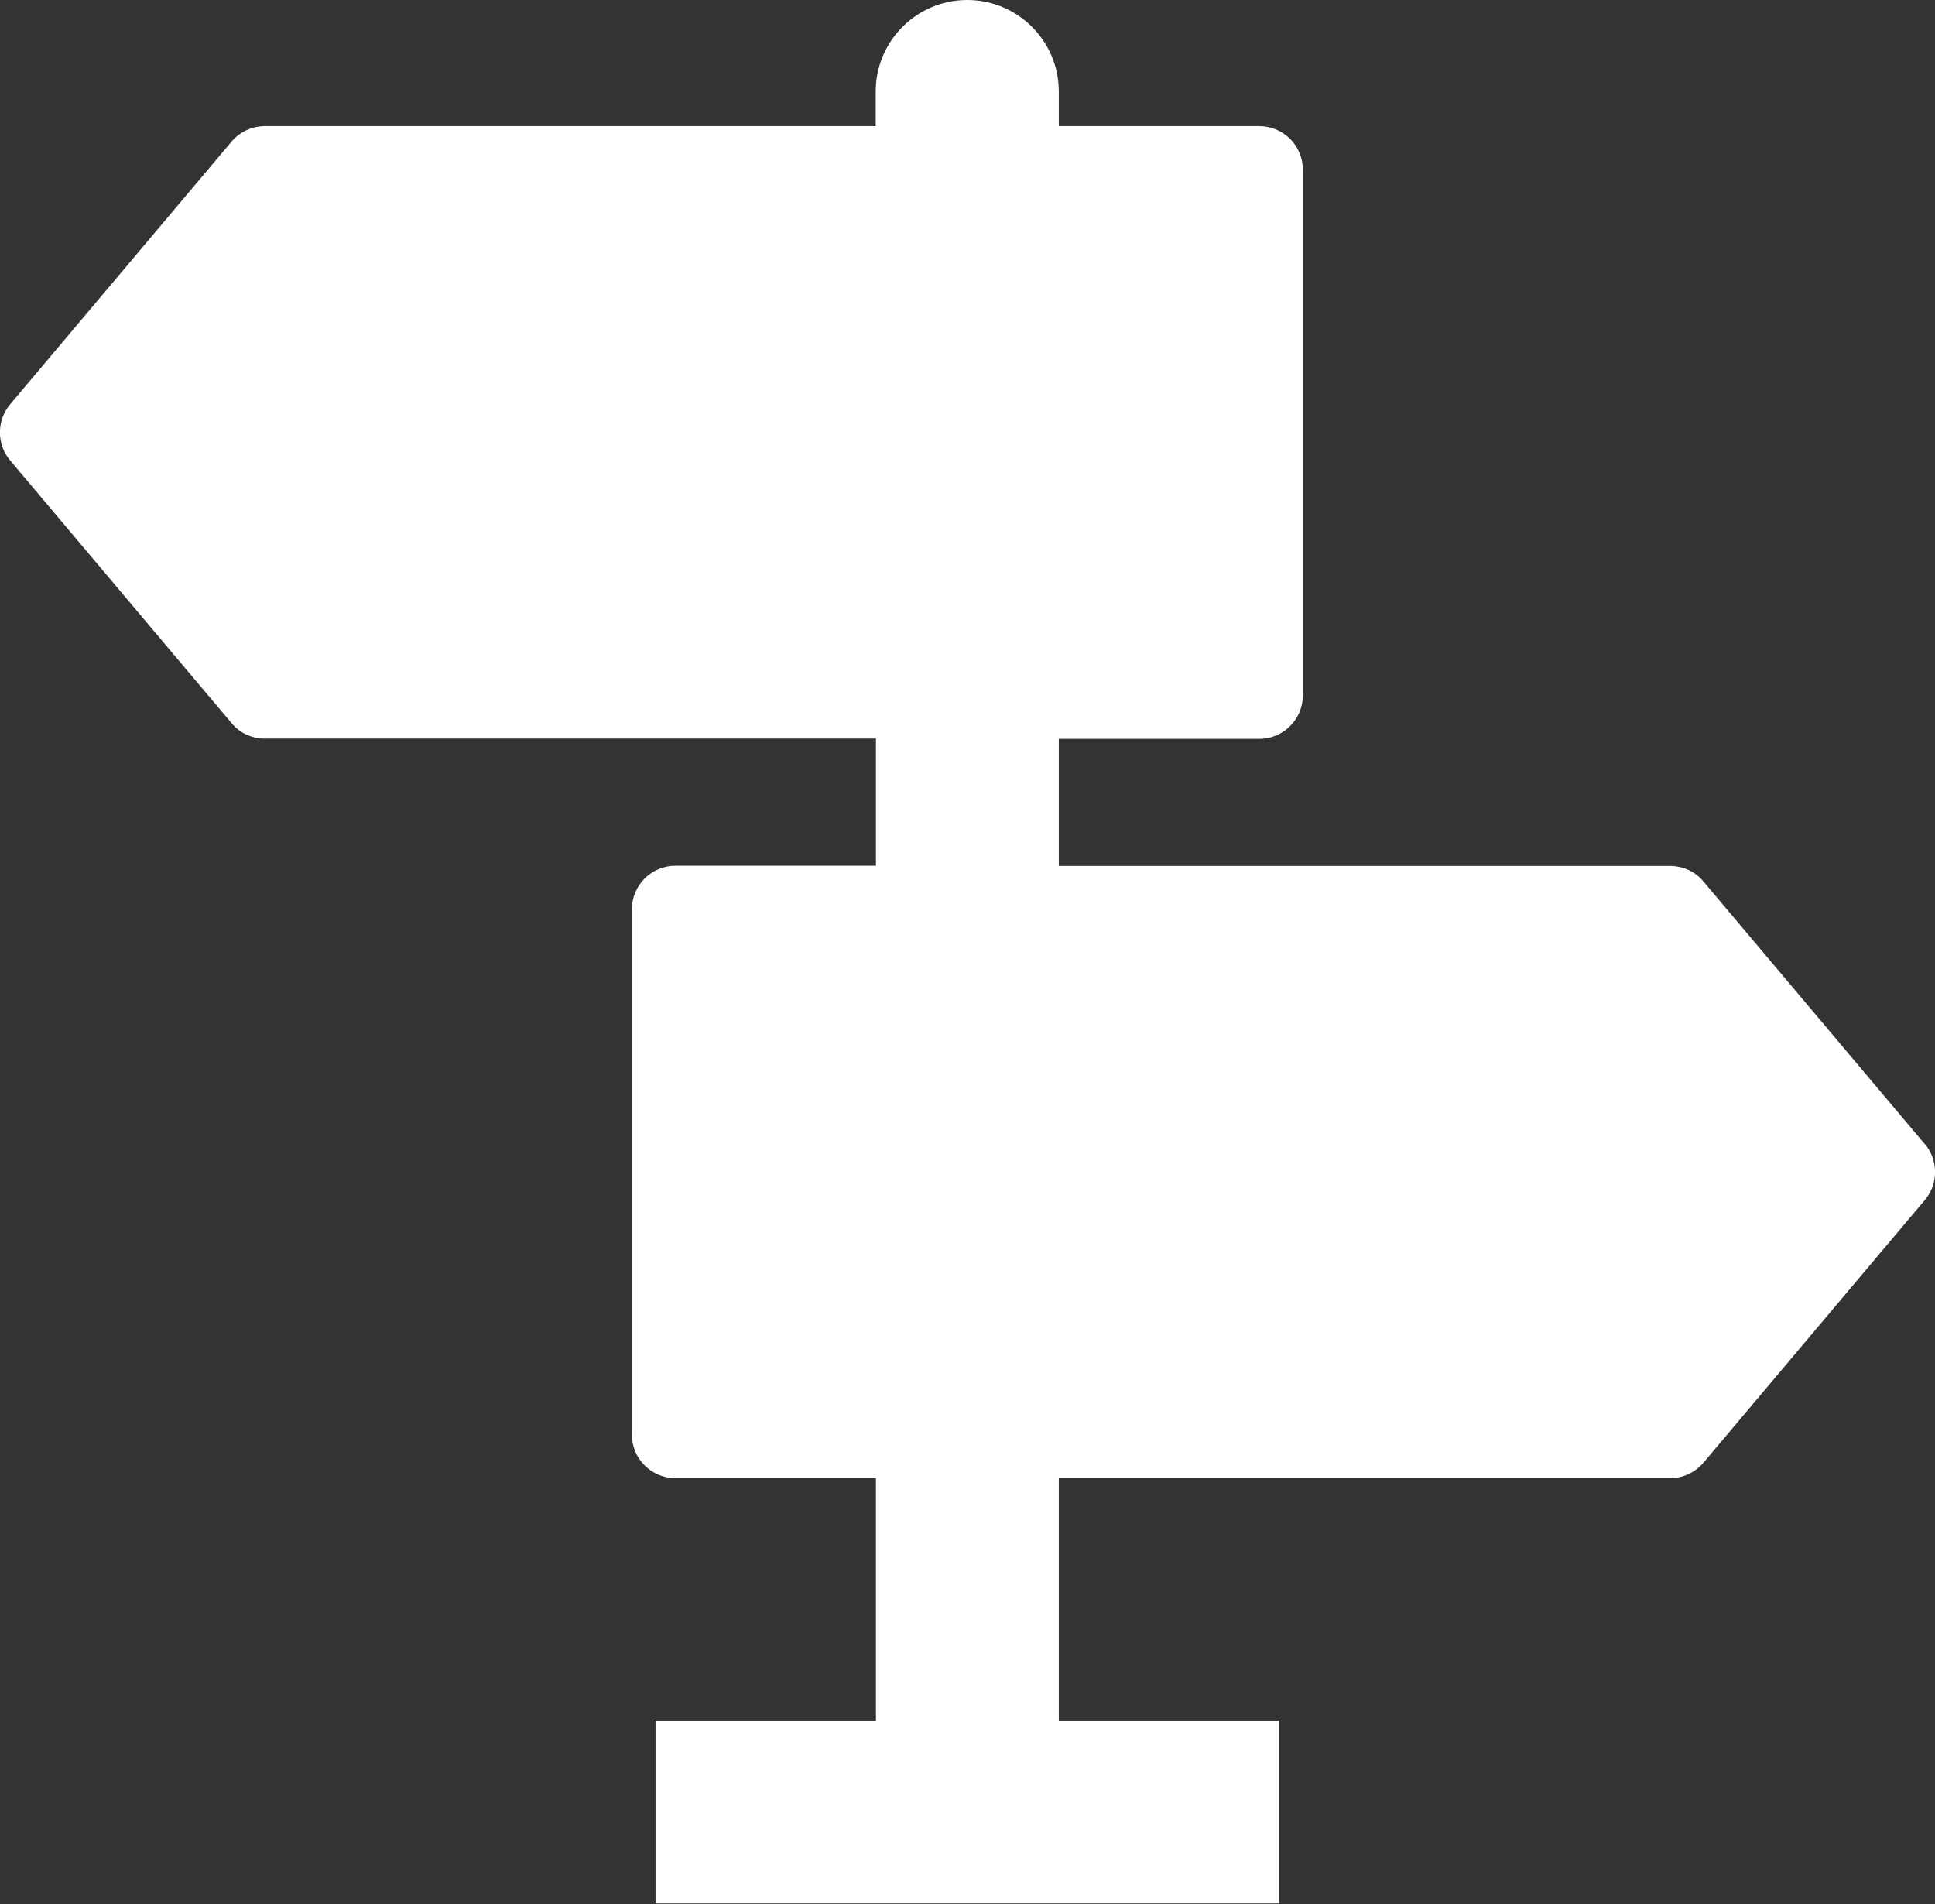 <?xml version="1.0" encoding="UTF-8"?>
<svg id="Layer_2" data-name="Layer 2" xmlns="http://www.w3.org/2000/svg" viewBox="0 0 77.78 76.54">
  <rect x="0" y="0" width="77.78" height="76.54" fill="#333333" stroke="none"/>
  <defs>
    <style>
      .cls-1 {
        fill: #fff;
      }
    </style>
  </defs>
  <g id="icons">
    <path class="cls-1" d="m77.37,45.99l-8.9-10.56c-.33-.4-.82-.62-1.34-.62h-24.57v-5.11h8.06c.97,0,1.75-.79,1.75-1.75V6.82c0-.97-.79-1.75-1.75-1.75h-8.06v-1.39c0-2.03-1.65-3.68-3.68-3.68s-3.68,1.65-3.68,3.68v1.39H10.65c-.52,0-1.01.23-1.34.62L.41,16.25c-.55.65-.55,1.61,0,2.26l8.9,10.56c.33.4.82.62,1.34.62h24.56v5.11h-8.06c-.97,0-1.75.79-1.75,1.75v21.12c0,.97.79,1.75,1.75,1.75h8.06v9.74h-8.86v7.35h25.07v-7.35h-8.86v-9.74h24.57c.52,0,1.01-.23,1.34-.62l8.9-10.56c.55-.65.55-1.61,0-2.26Z"/>
  </g>
</svg>